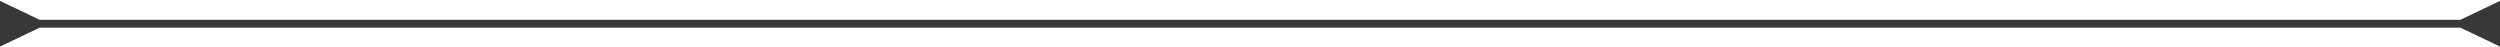 <svg width="316" height="6" viewBox="0 0 316 6" fill="none" xmlns="http://www.w3.org/2000/svg">
<path d="M5 2.5L0 0.113L0 5.887L5 3.5V2.5ZM311 3.5L316 5.887V0.113L311 2.5V3.5ZM4.5 3.5L311.5 3.5V2.5L4.5 2.5V3.5Z" fill="#383838"/>
</svg>
